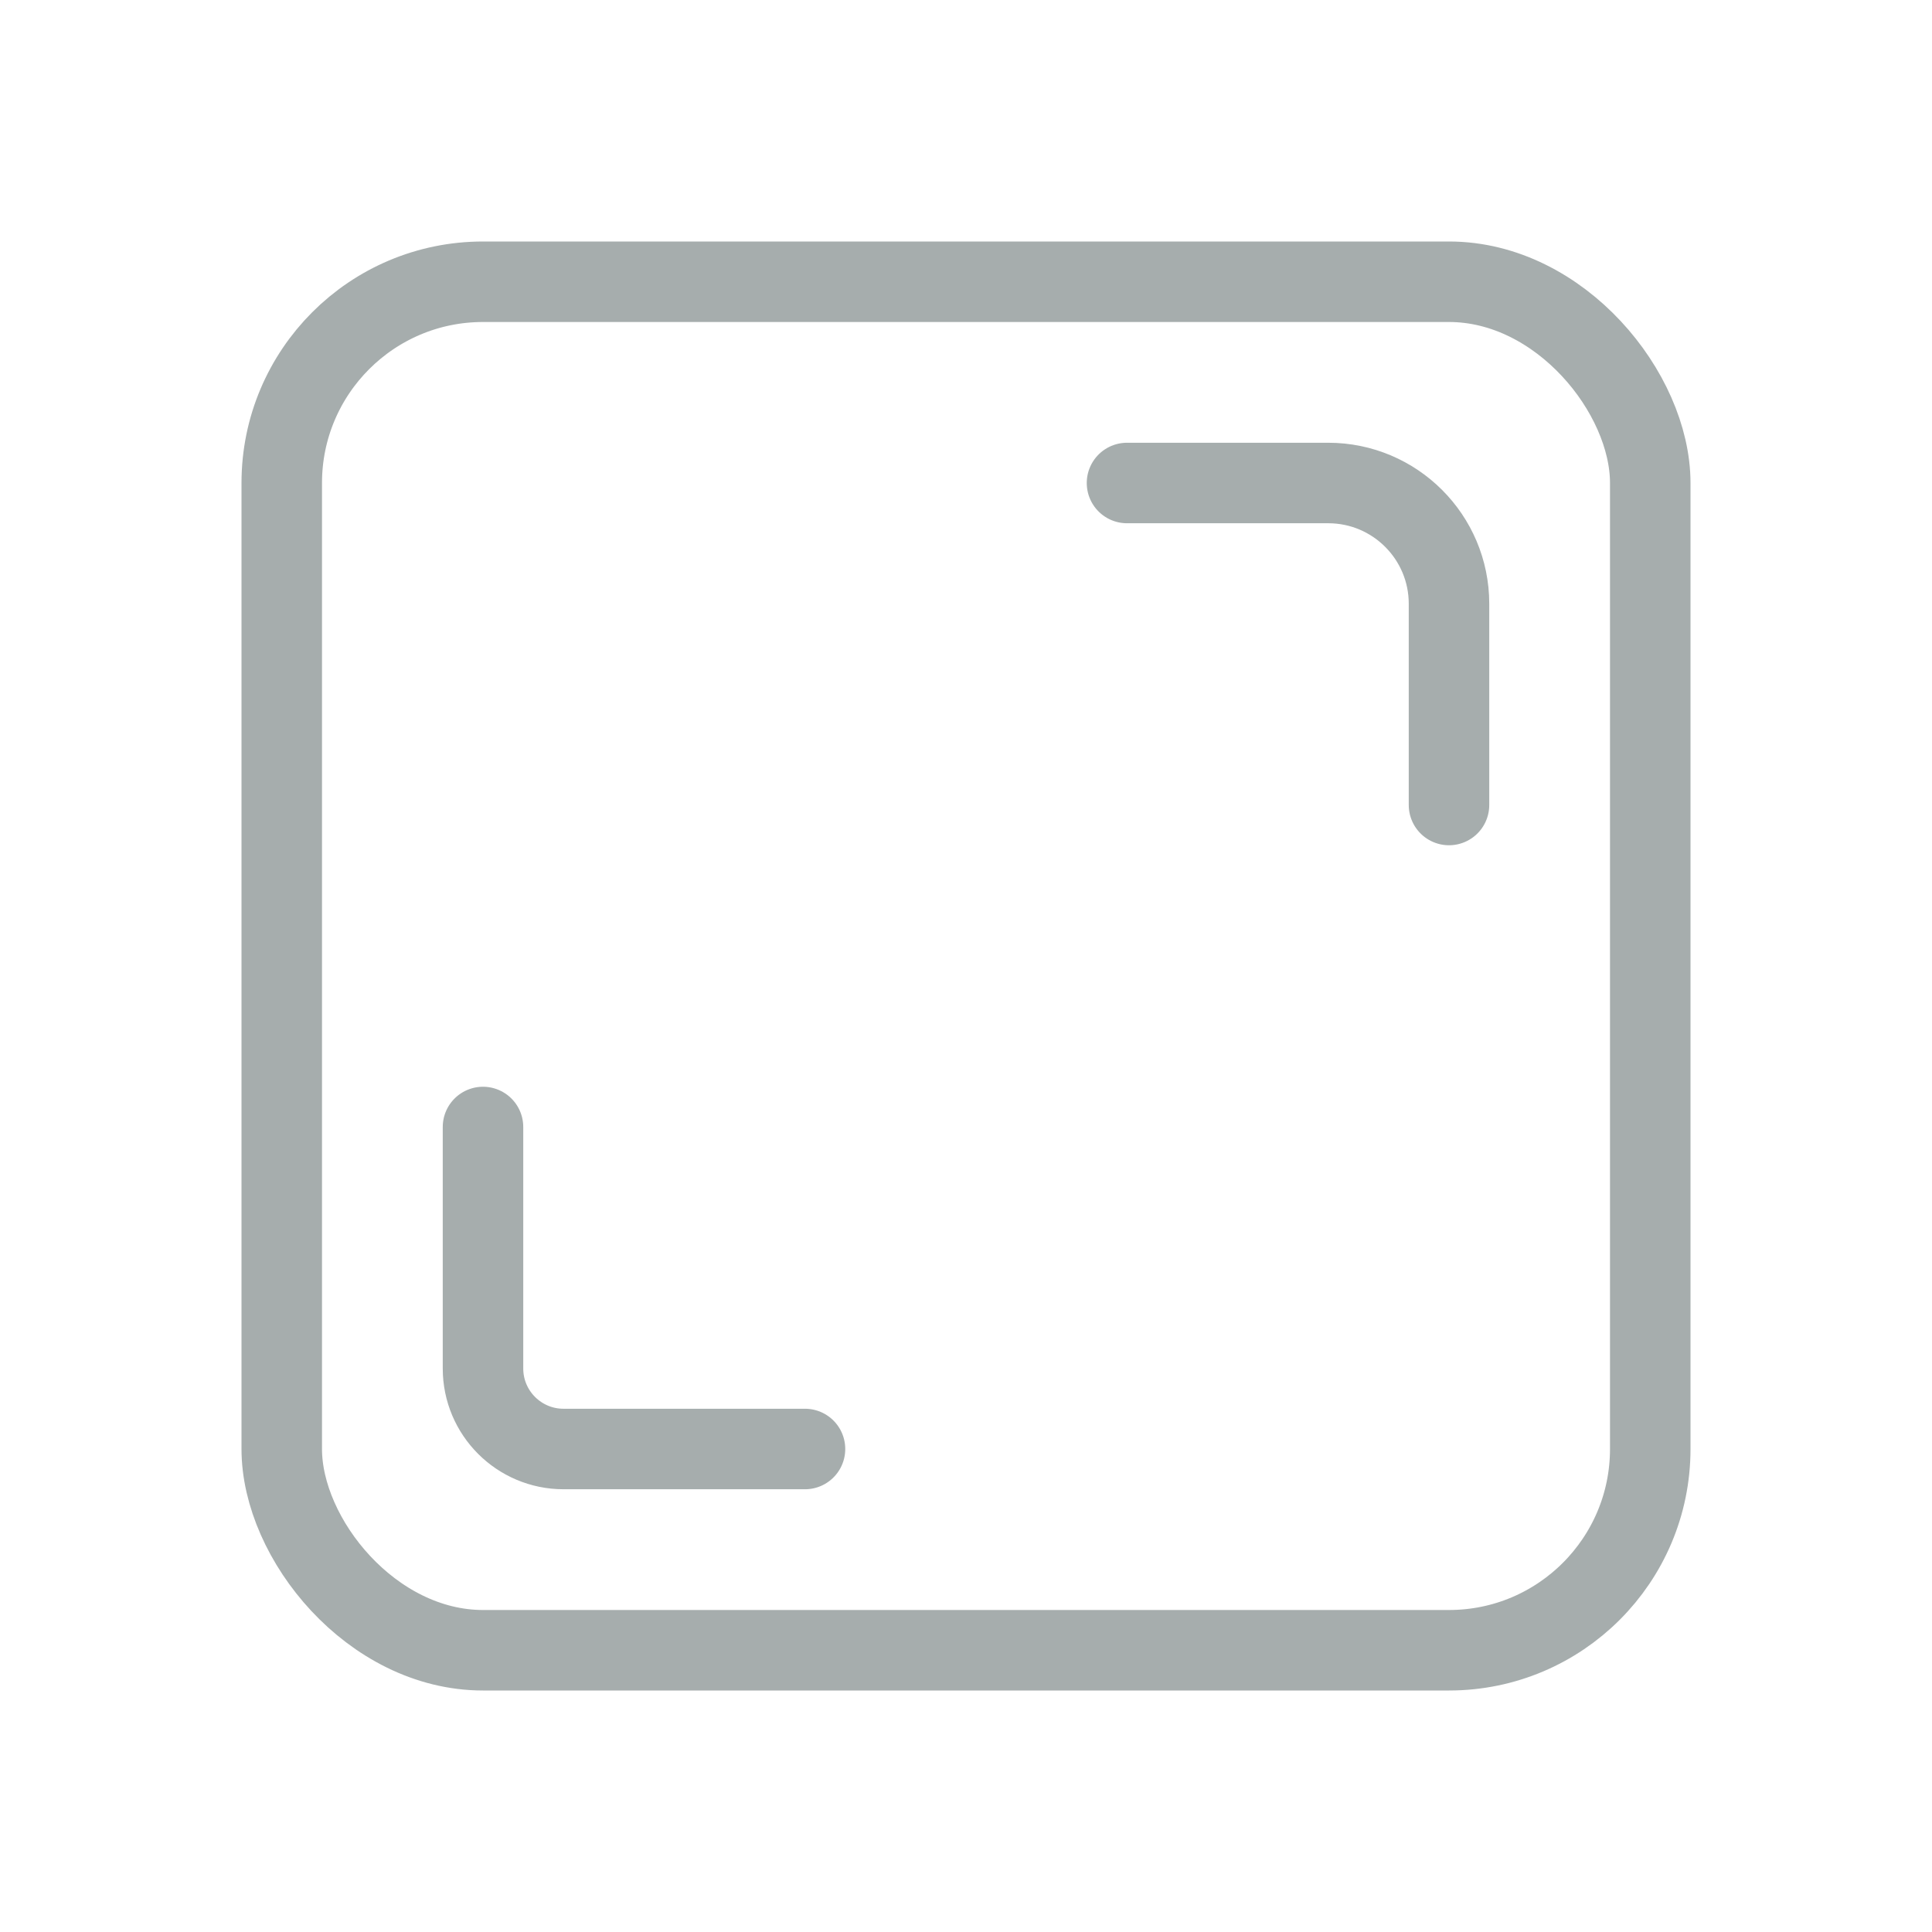 <svg width="24" height="24" viewBox="0 0 24 24" fill="none" xmlns="http://www.w3.org/2000/svg">
<rect x="3.5" y="3.5" width="17" height="17" rx="2.5" stroke="#A6ADAD"/>
<path d="M6 14V17C6 17.552 6.448 18 7 18H10" stroke="#A6ADAD" stroke-linecap="round"/>
<path d="M18 10L18 7.5C18 6.672 17.328 6 16.5 6L14 6" stroke="#A6ADAD" stroke-linecap="round"/>
</svg>
